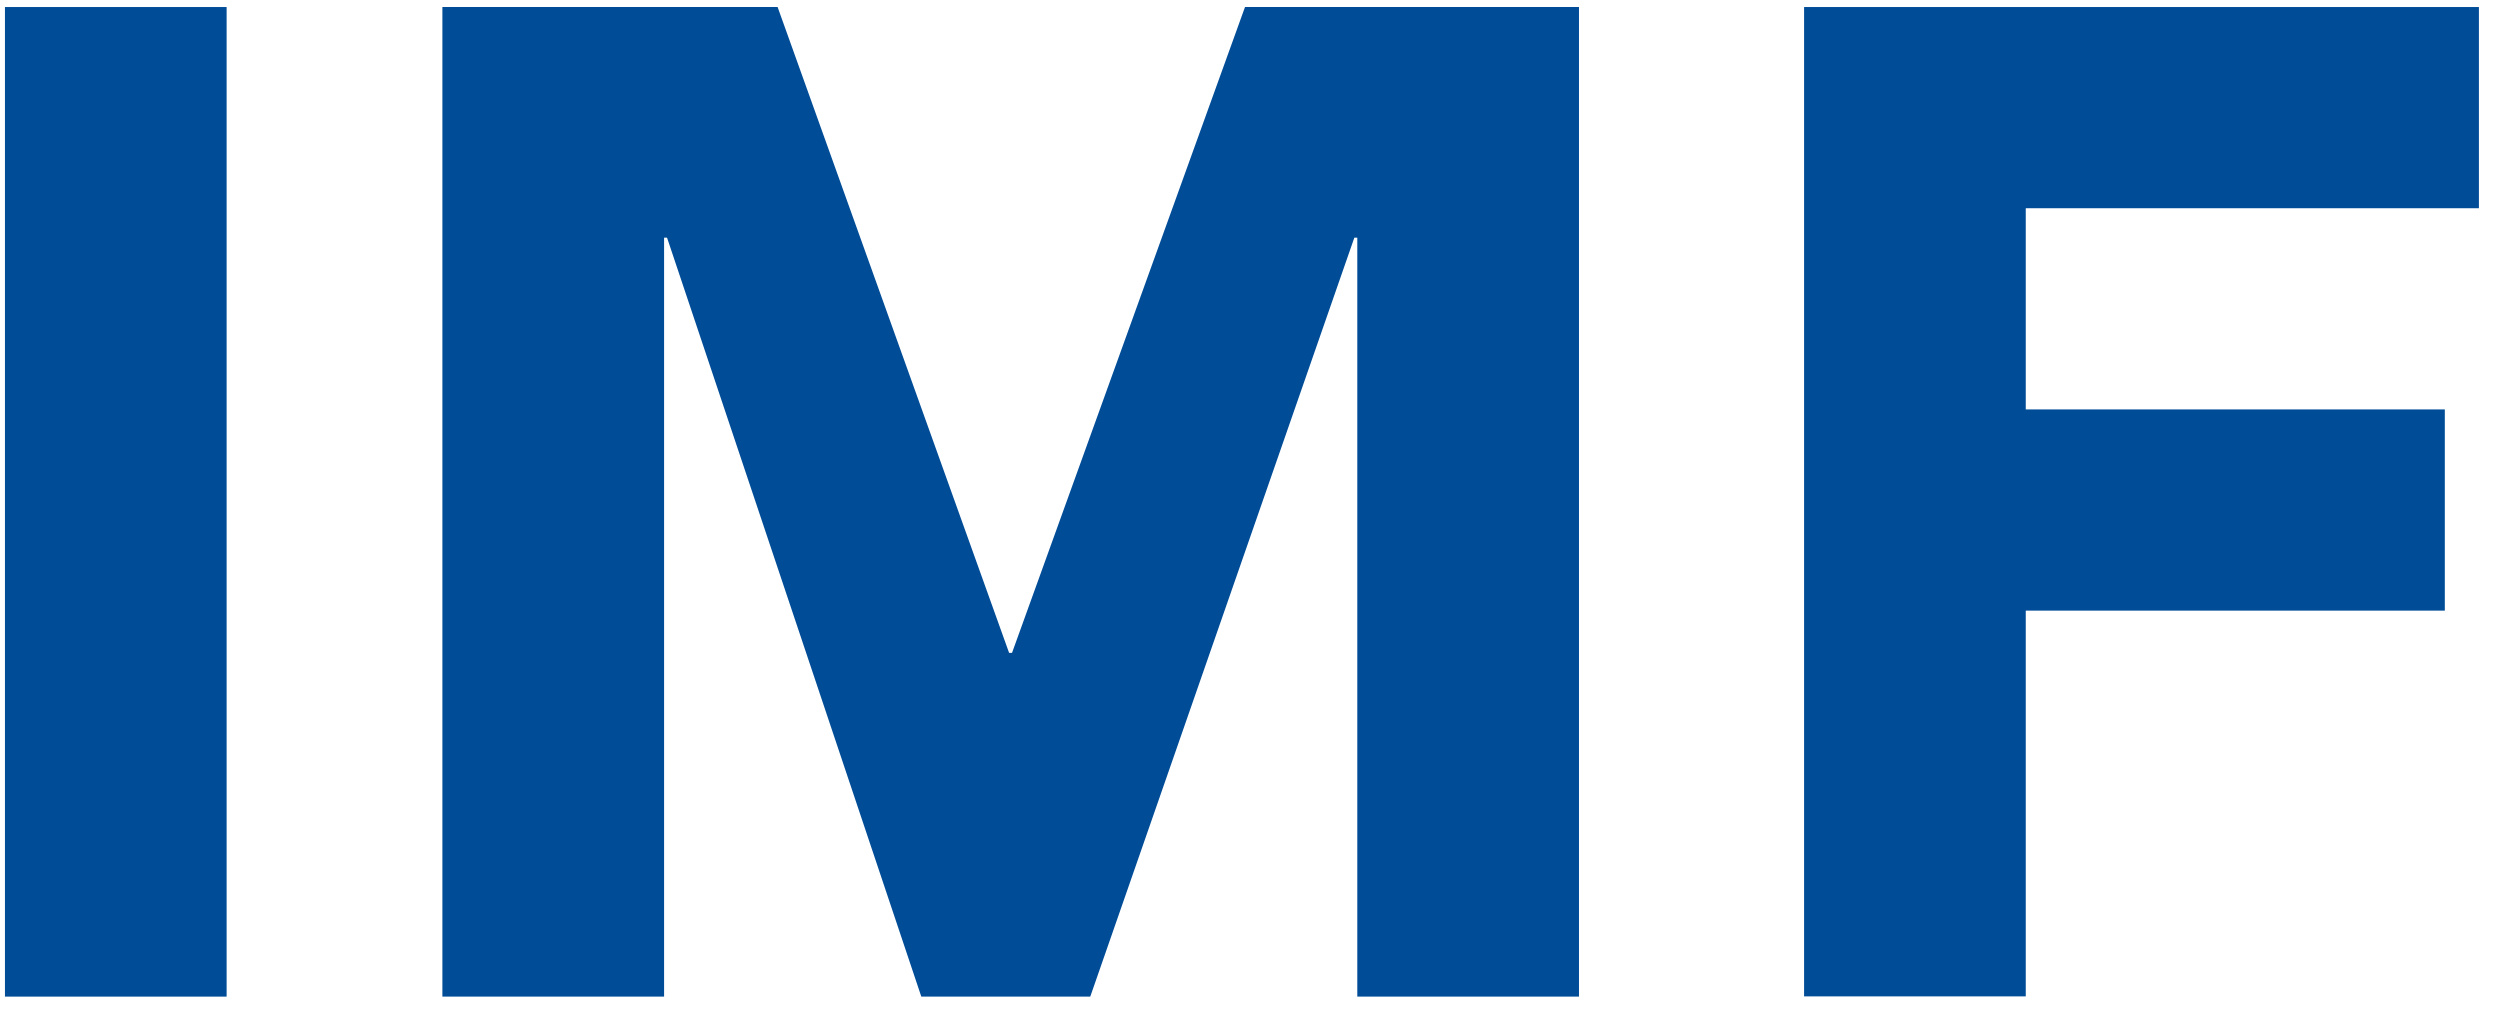 <?xml version="1.0" encoding="UTF-8"?>
<svg width="96px" height="39px" viewBox="0 0 96 39" version="1.1" xmlns="http://www.w3.org/2000/svg" xmlns:xlink="http://www.w3.org/1999/xlink">
    <title>IMF-Initials_RGB</title>
    <g id="Page-1" stroke="none" stroke-width="1" fill="none" fill-rule="evenodd">
        <g id="IMF-Initials_RGB" transform="translate(0.19, 0.27)" fill="#004C97" fill-rule="nonzero">
            <polygon id="Path" points="0 0 8.512 0 8.512 38 0 38"></polygon>
            <polygon id="Path" points="16.798 1.31646143e-14 29.67 1.31646143e-14 38.559 24.799 38.672 24.799 47.618 1.97469215e-14 60.443 1.97469215e-14 60.443 38 51.93 38 51.93 8.856 51.817 8.856 41.676 38 35.188 38 25.424 8.856 25.311 8.856 25.311 38 16.798 38"></polygon>
            <polygon id="Path" points="69.087 1.31646143e-14 95 1.31646143e-14 95 7.726 77.599 7.726 77.599 15.452 93.691 15.452 93.691 23.178 77.599 23.178 77.599 37.991 69.087 37.991"></polygon>
        </g>
    </g>
</svg>